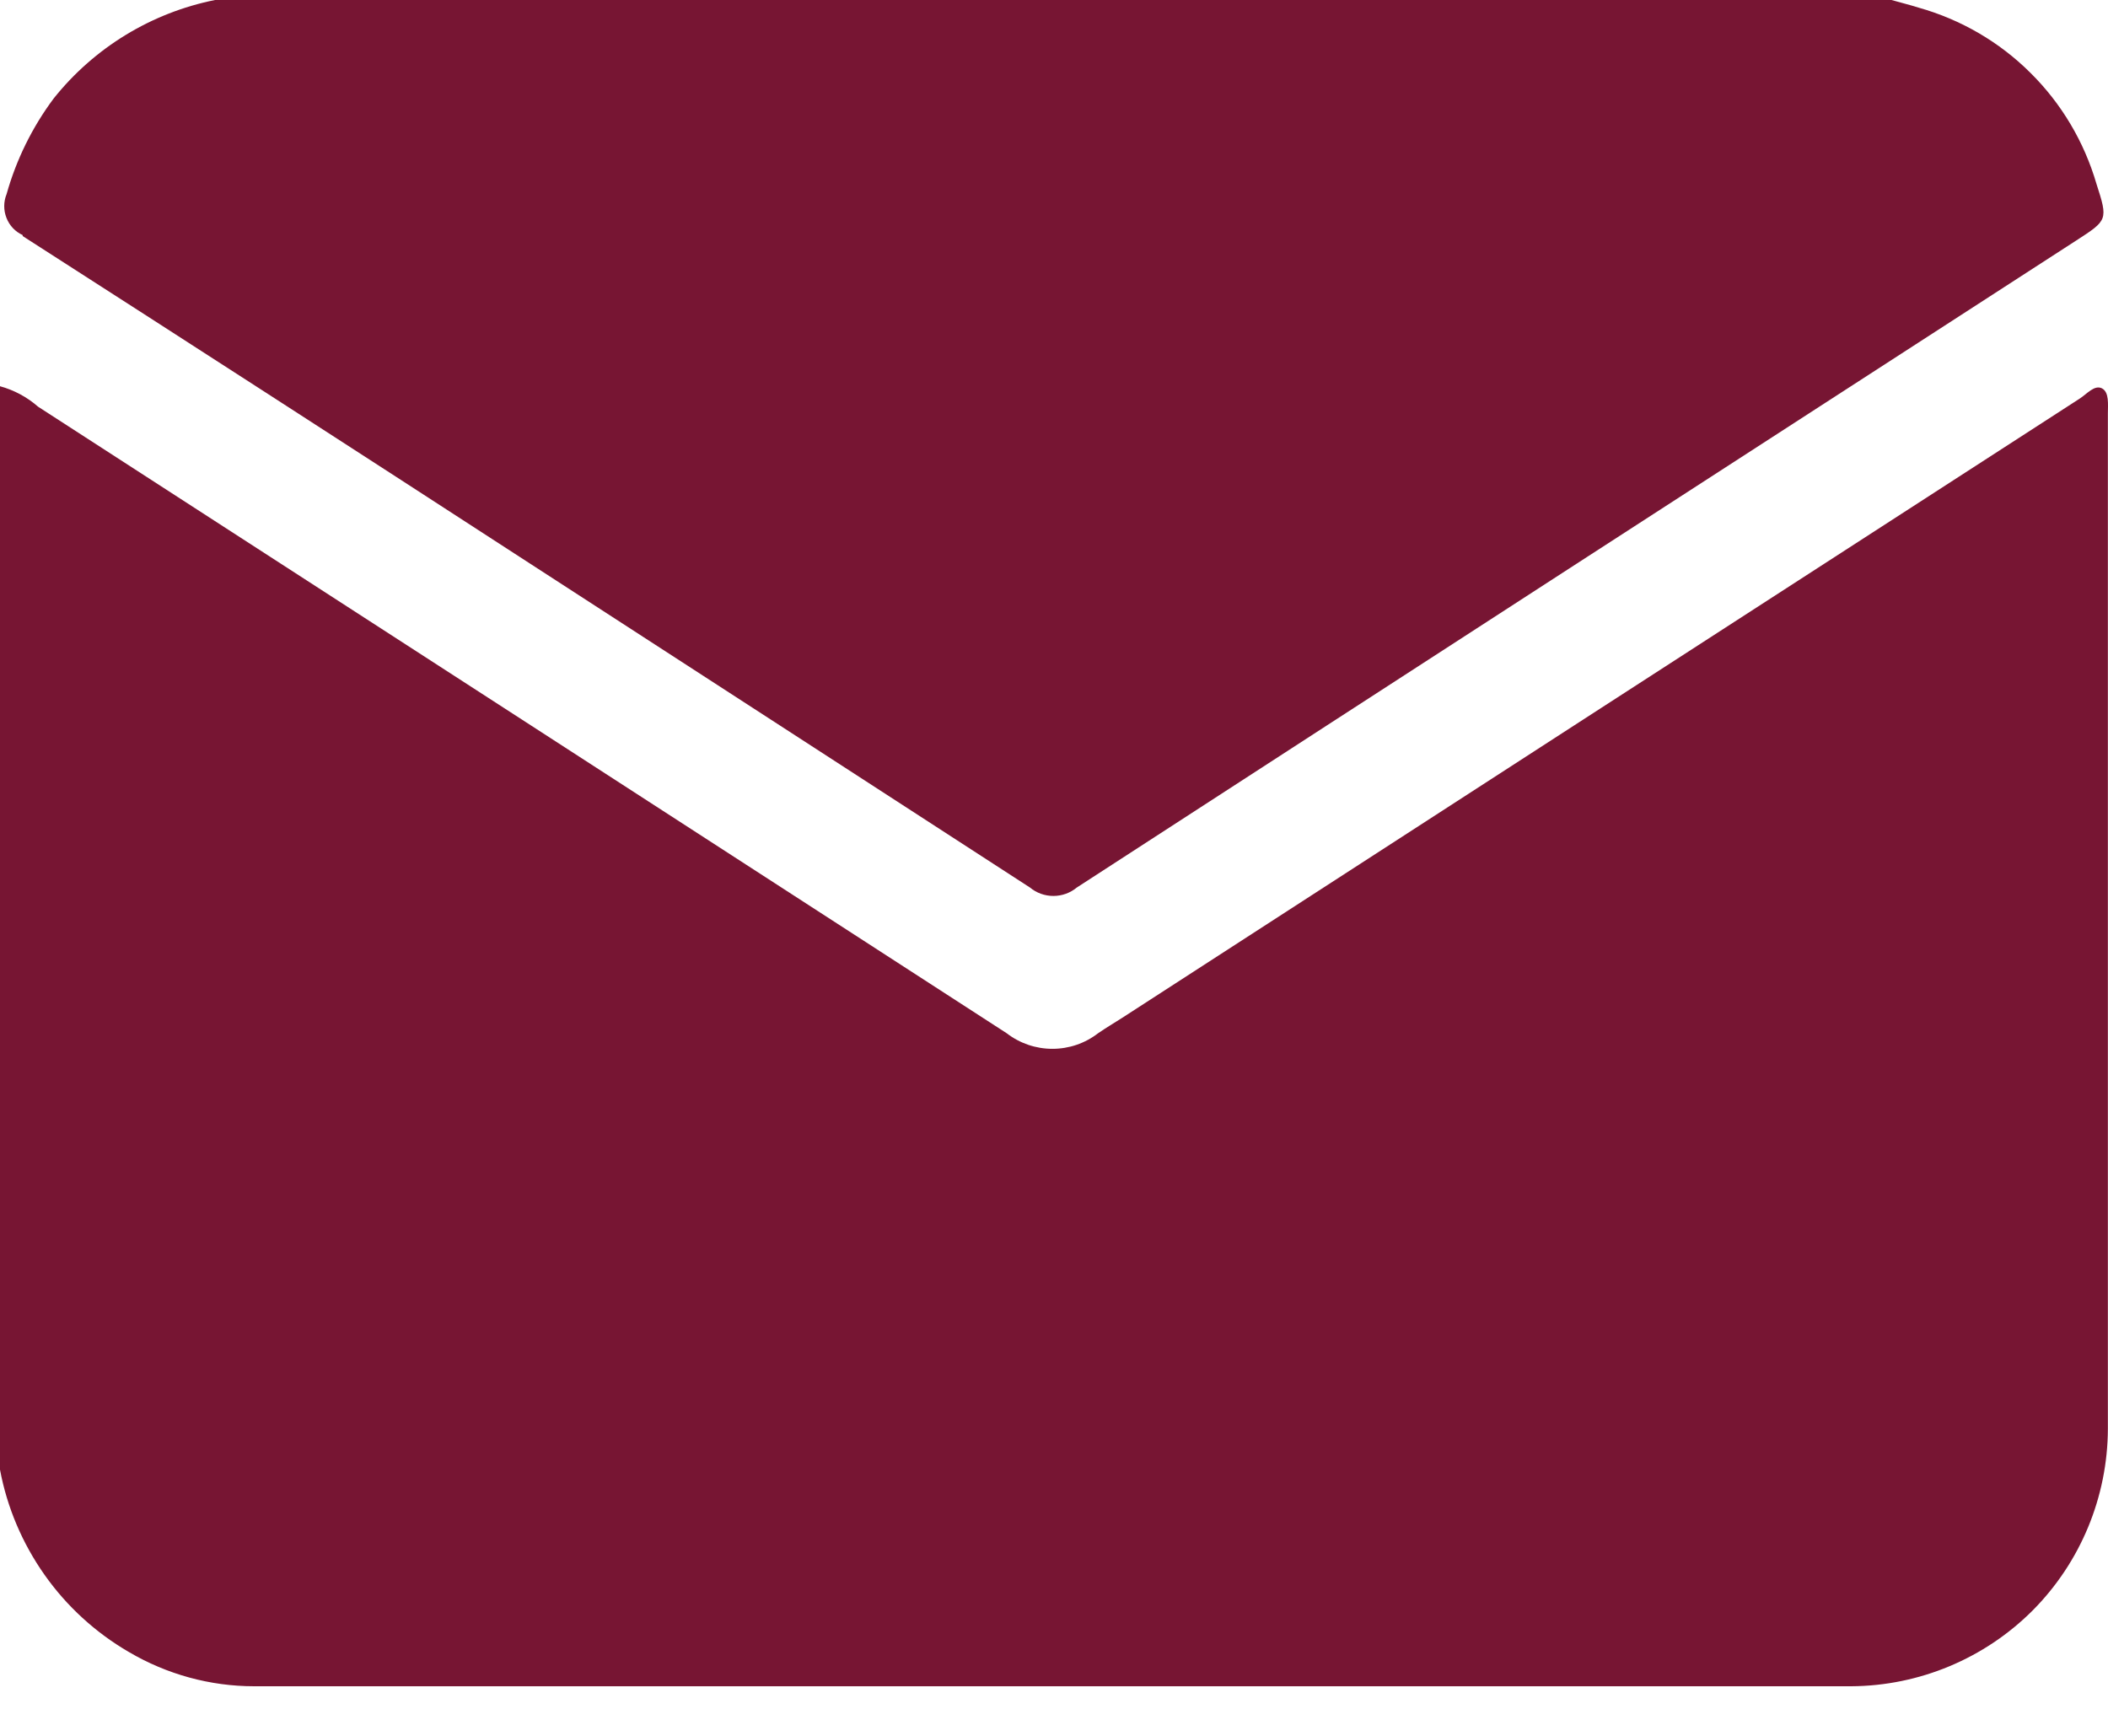 <svg width="17" height="14" viewBox="0 0 17 14" fill="none" xmlns="http://www.w3.org/2000/svg">
<path d="M16.999 3.335C16.999 6.063 16.999 8.793 16.999 11.524C16.997 12.073 16.779 12.6 16.392 12.989C16.004 13.377 15.478 13.597 14.929 13.6C10.637 13.6 6.344 13.6 2.05 13.6C1.694 13.6 1.345 13.504 1.038 13.323C0.77 13.167 0.538 12.955 0.359 12.701C0.18 12.447 0.057 12.158 0 11.853V3.115C0.113 3.146 0.218 3.202 0.307 3.28C2.911 4.963 5.514 6.648 8.118 8.333C8.224 8.415 8.354 8.459 8.487 8.459C8.621 8.459 8.75 8.415 8.856 8.333C8.92 8.289 8.986 8.25 9.05 8.209C11.624 6.543 14.198 4.878 16.773 3.214C16.83 3.177 16.891 3.102 16.951 3.132C17.011 3.163 16.999 3.262 16.999 3.335ZM0.183 1.904C1.521 2.763 2.859 3.627 4.195 4.494C5.565 5.382 6.937 6.27 8.306 7.158C8.359 7.202 8.426 7.226 8.495 7.226C8.564 7.226 8.631 7.202 8.684 7.158C11.37 5.416 14.057 3.677 16.745 1.939C16.997 1.776 17.001 1.774 16.907 1.483C16.808 1.144 16.625 0.835 16.374 0.587C16.124 0.338 15.814 0.158 15.474 0.062C15.401 0.039 15.327 0.021 15.254 0H1.734C1.221 0.103 0.76 0.384 0.433 0.794C0.26 1.026 0.131 1.288 0.053 1.566C0.028 1.627 0.028 1.696 0.052 1.757C0.076 1.819 0.123 1.869 0.183 1.896V1.904Z" fill="#771533"/>
</svg>
